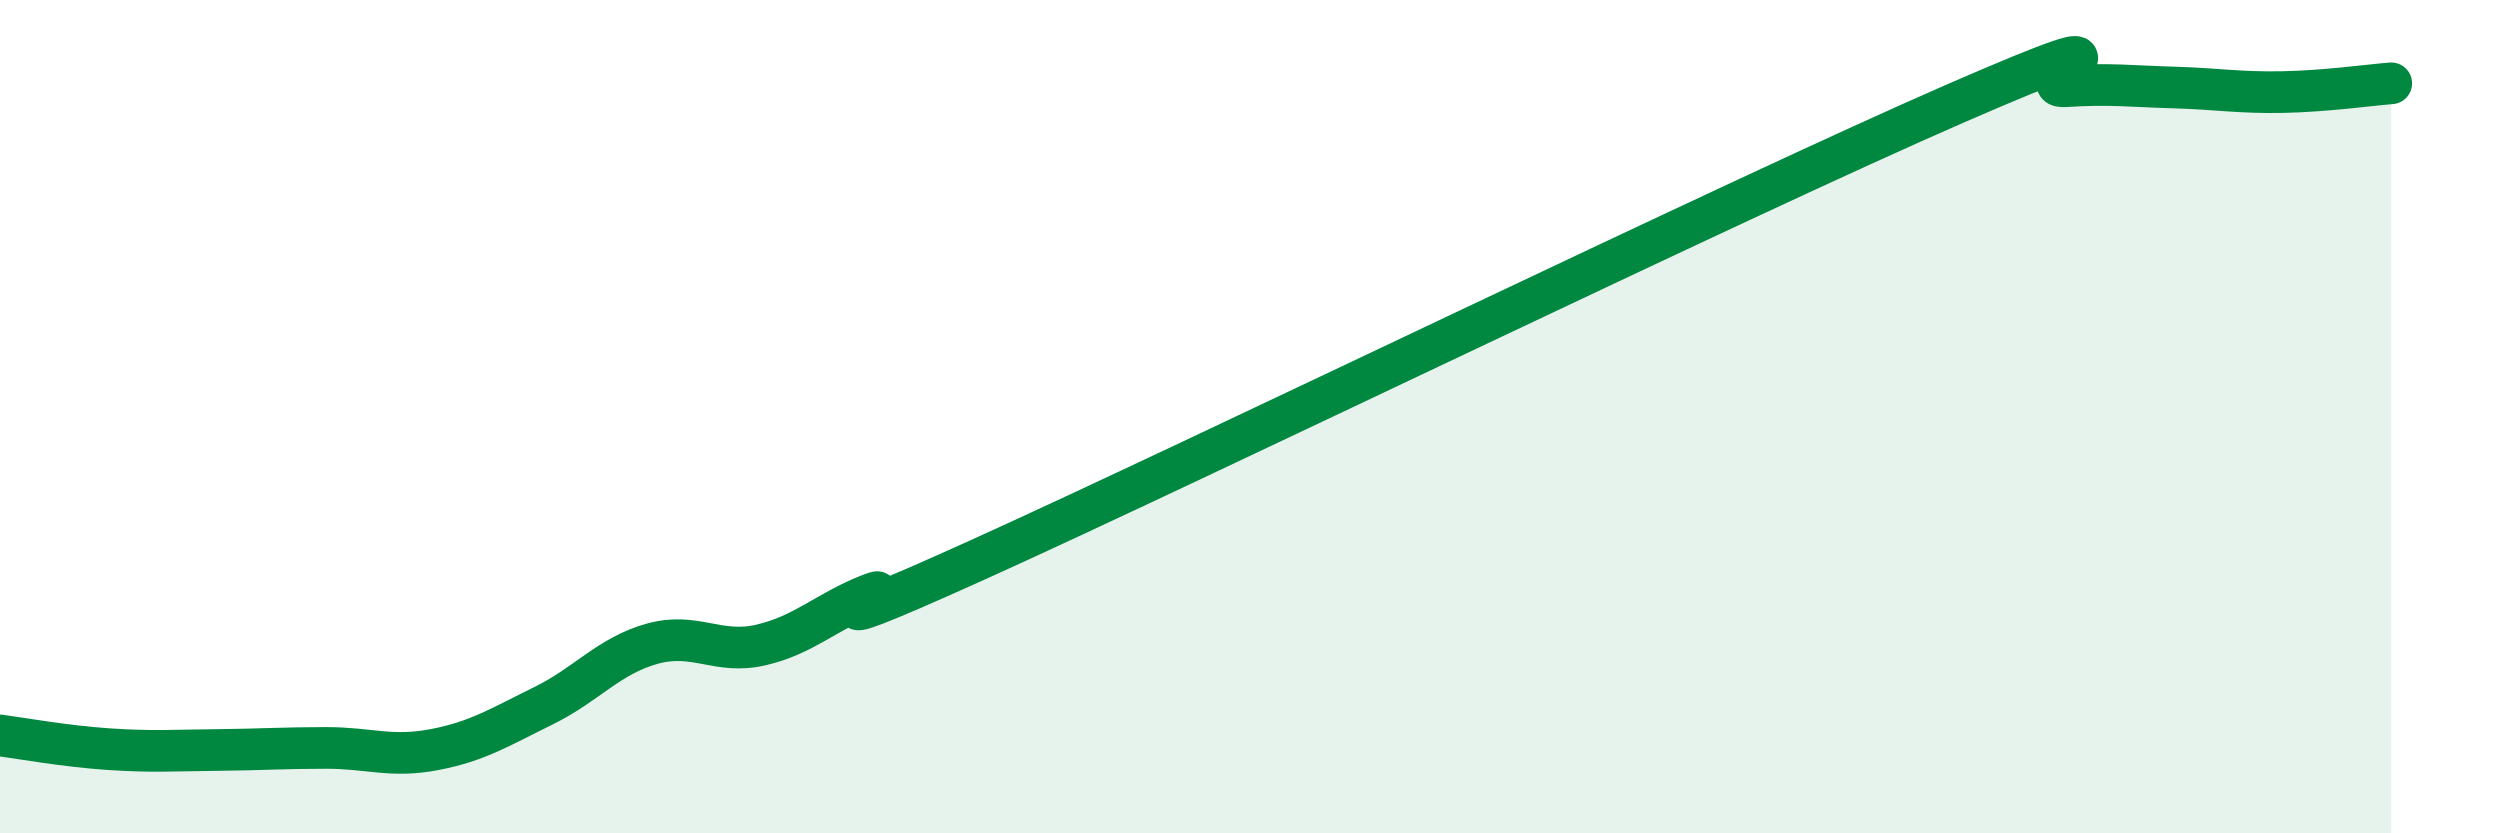 
    <svg width="60" height="20" viewBox="0 0 60 20" xmlns="http://www.w3.org/2000/svg">
      <path
        d="M 0,17.65 C 0.52,17.72 1.57,17.91 2.61,17.98 C 3.65,18.05 4.18,18.01 5.22,18 C 6.26,17.99 6.79,17.95 7.83,17.95 C 8.87,17.95 9.39,18.19 10.43,17.99 C 11.47,17.79 12,17.45 13.04,16.94 C 14.08,16.43 14.61,15.74 15.65,15.45 C 16.69,15.16 17.22,15.72 18.26,15.48 C 19.3,15.24 19.83,14.68 20.87,14.27 C 21.91,13.86 18.26,15.79 23.48,13.43 C 28.7,11.07 41.74,4.74 46.96,2.47 C 52.18,0.2 48.53,2.14 49.57,2.07 C 50.61,2 51.13,2.07 52.17,2.1 C 53.21,2.13 53.74,2.23 54.78,2.21 C 55.82,2.19 56.87,2.04 57.39,2L57.39 20L0 20Z"
        fill="#008740"
        opacity="0.1"
        stroke-linecap="round"
        stroke-linejoin="round"
      />
      <path
        d="M 0,17.65 C 0.52,17.72 1.57,17.91 2.61,17.98 C 3.65,18.05 4.18,18.01 5.22,18 C 6.26,17.99 6.79,17.95 7.83,17.95 C 8.87,17.95 9.39,18.19 10.43,17.99 C 11.47,17.79 12,17.45 13.04,16.94 C 14.08,16.43 14.61,15.74 15.65,15.45 C 16.69,15.16 17.22,15.72 18.26,15.48 C 19.3,15.24 19.83,14.68 20.87,14.27 C 21.91,13.86 18.26,15.79 23.48,13.43 C 28.7,11.07 41.74,4.74 46.96,2.47 C 52.18,0.2 48.53,2.14 49.57,2.07 C 50.61,2 51.13,2.07 52.17,2.1 C 53.21,2.13 53.74,2.23 54.78,2.21 C 55.82,2.19 56.87,2.04 57.39,2"
        stroke="#008740"
        stroke-width="1"
        fill="none"
        stroke-linecap="round"
        stroke-linejoin="round"
      />
    </svg>
  